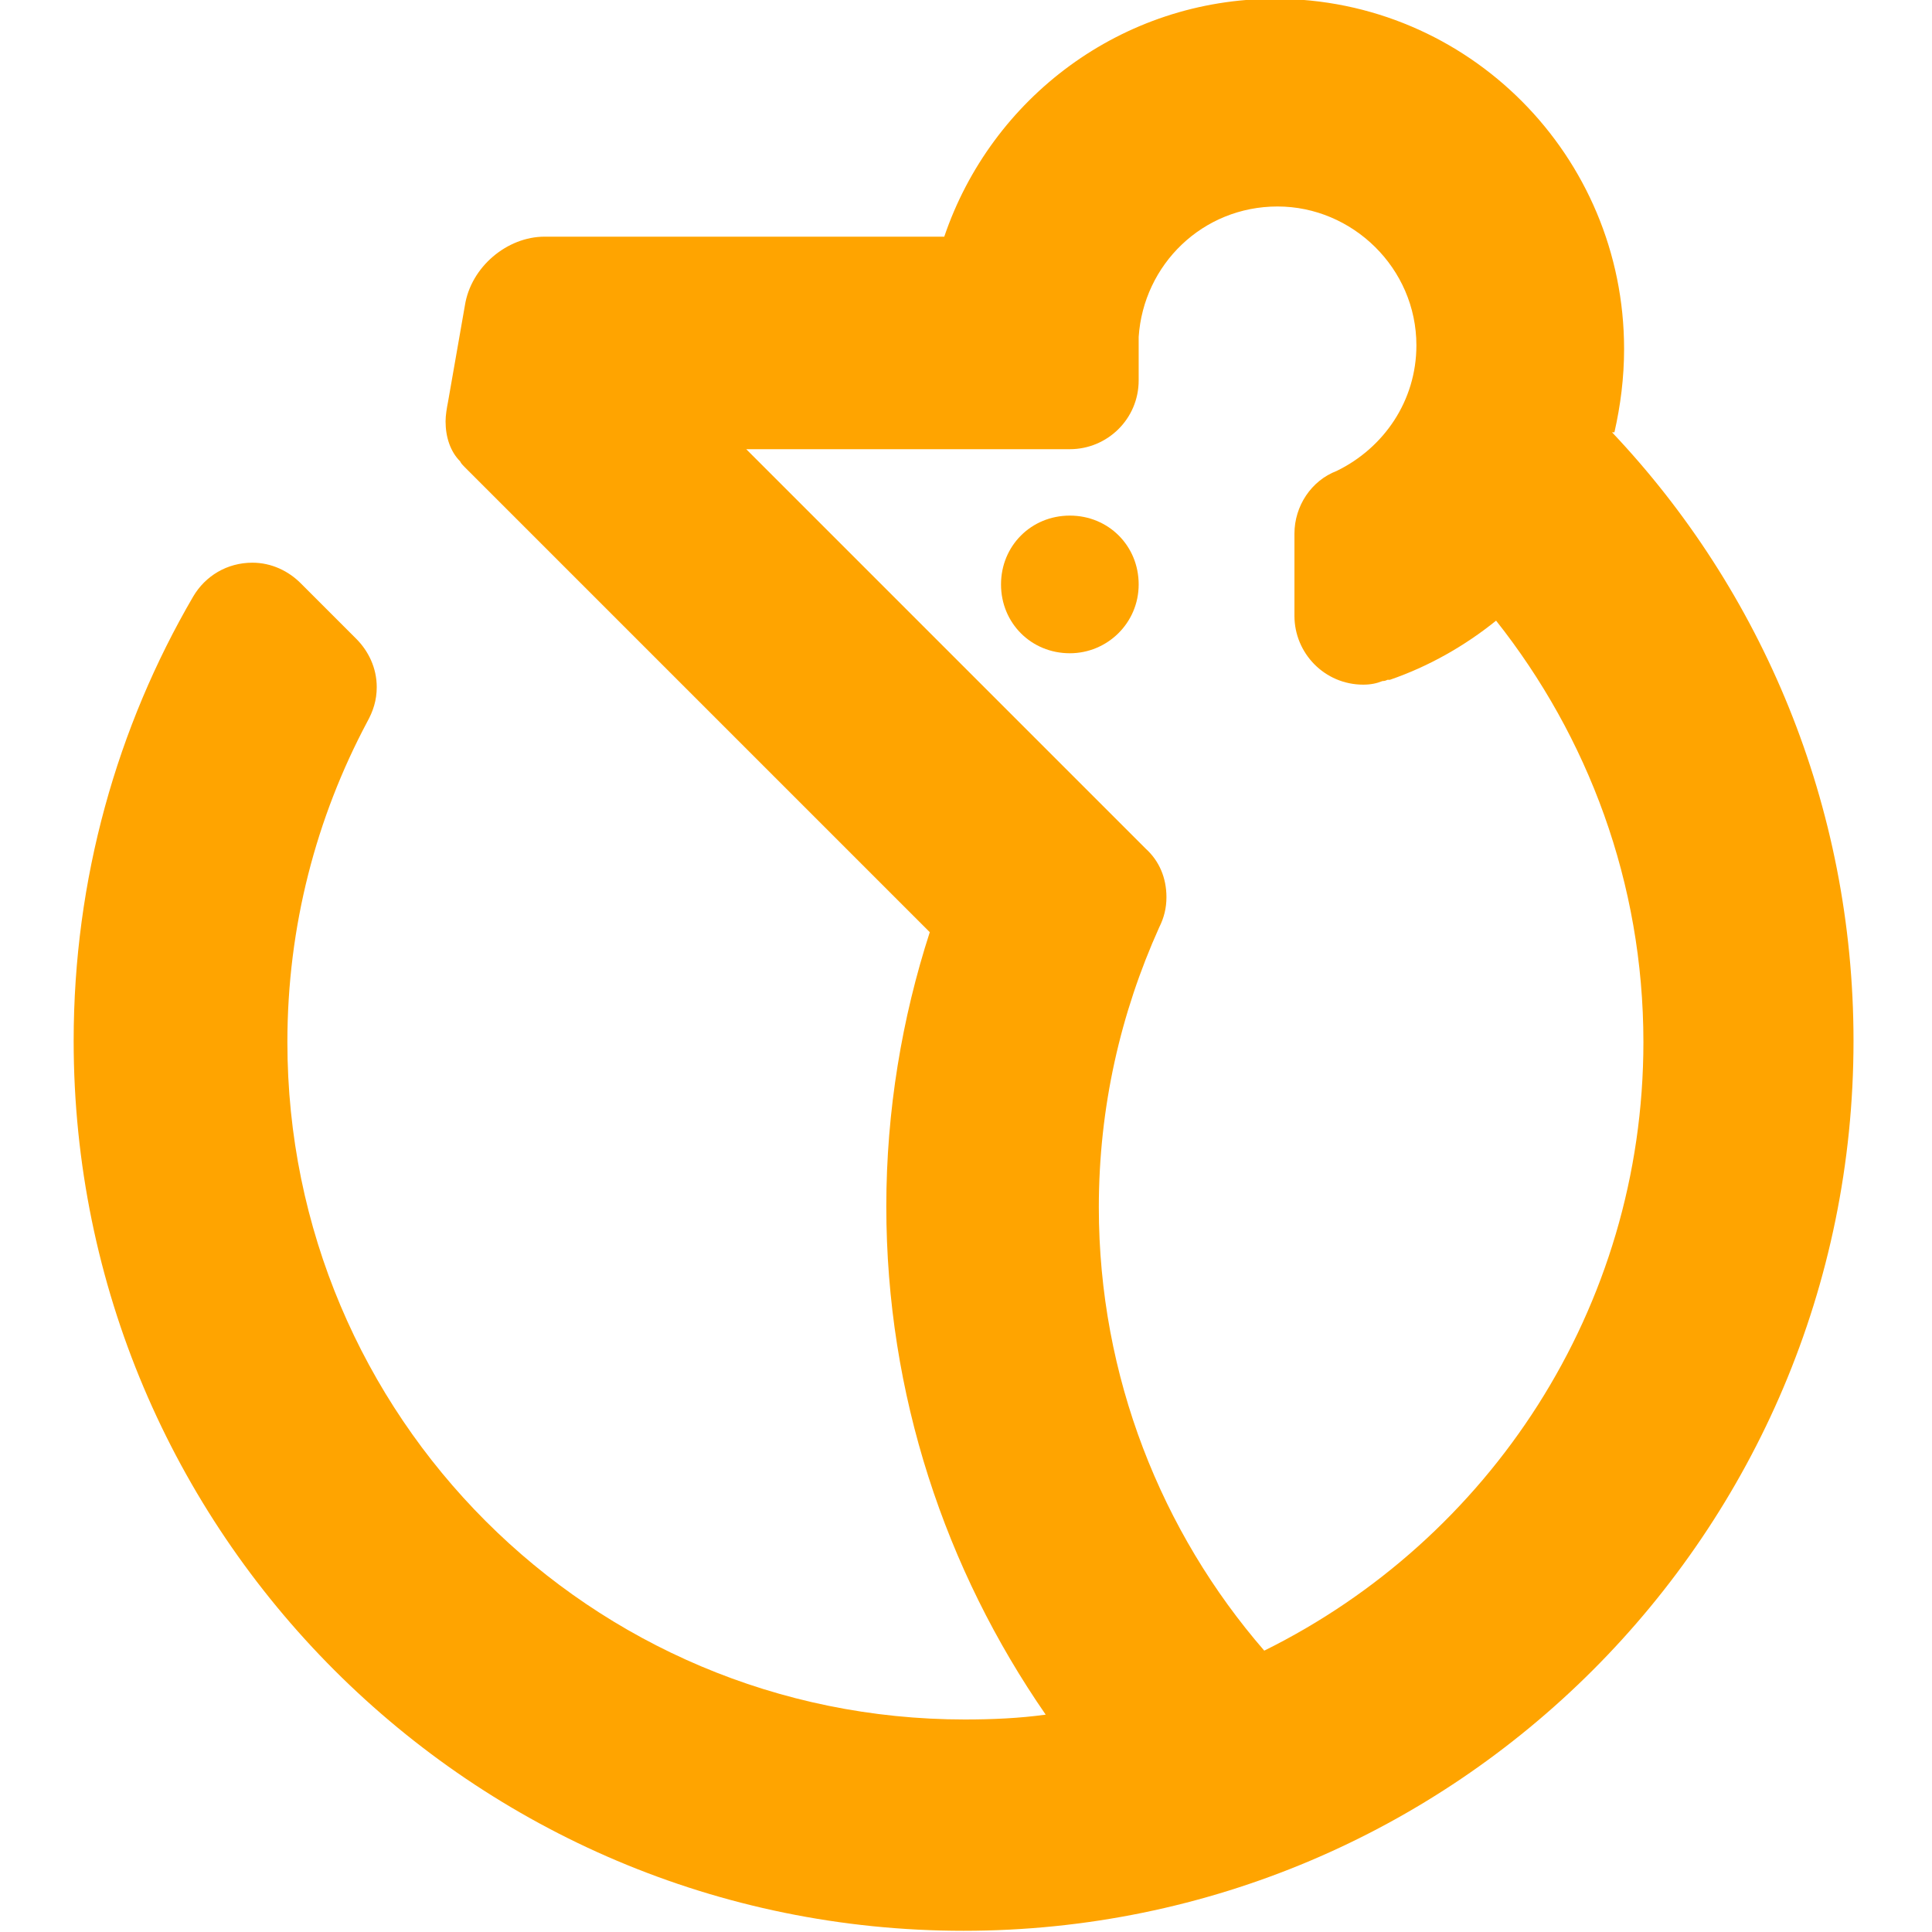 <?xml version="1.0" encoding="UTF-8"?>
<svg id="Ebene_1" data-name="Ebene 1" xmlns="http://www.w3.org/2000/svg" viewBox="0 0 16 16">
  <defs>
    <style>
      .cls-1 {
        fill: #ffa400;
        stroke-width: 0px;
      }
    </style>
  </defs>
  <path class="cls-1" d="m11.73,2.86c0,.46-.27.85-.66,1.04,0,0,0,0,0,0-.21.08-.35.29-.35.52,0,0,0,0,0,0h0v.68c0,.31.25.57.57.57.06,0,.11-.01.16-.03,0,0,0,0,0,0,.01,0,.02,0,.04-.01,0,0,.01,0,.02,0,.32-.11.62-.28.88-.49.76.96,1.22,2.17,1.22,3.49,0,2.21-1.28,4.12-3.14,5.04-.85-.98-1.37-2.27-1.37-3.67,0-.83.18-1.61.5-2.32,0,0,0,0,0,0,.04-.08.06-.16.06-.25,0-.16-.06-.3-.17-.4h0s-.99-.99-.99-.99c0,0,0,0,0,0l-2.32-2.32h2.68c.31,0,.57-.25.57-.57v-.36h0c.04-.6.53-1.08,1.15-1.08s1.15.51,1.15,1.15m1.64.72c.05-.22.08-.45.08-.69,0-1.6-1.29-2.9-2.89-2.9-1.27,0-2.35.82-2.74,1.97h-3.31c-.31,0-.61.25-.66.57l-.14.8c-.01.05-.02.11-.02.16,0,.13.04.25.12.33.01.02.02.03.04.05l3.84,3.84s0,0,.01.01c-.23.71-.36,1.48-.36,2.27,0,1.56.49,3.01,1.32,4.21-.22.03-.44.04-.67.04-3.1,0-5.61-2.51-5.61-5.61,0-.96.24-1.86.66-2.65h0c.05-.09.08-.18.08-.29,0-.16-.07-.3-.17-.4,0,0,0,0,0,0l-.46-.46s0,0,0,0c-.1-.1-.24-.17-.4-.17-.21,0-.39.11-.49.28,0,0,0,0,0,0-.63,1.08-.99,2.34-.99,3.68,0,4.07,3.3,7.37,7.37,7.37s7.37-3.3,7.37-7.37c0-1.95-.76-3.73-2-5.04"/>
  <path class="cls-1" d="m8.86,5.41c.31,0,.57-.25.57-.57s-.25-.57-.57-.57-.57.25-.57.57.25.57.57.57"/>
</svg>
